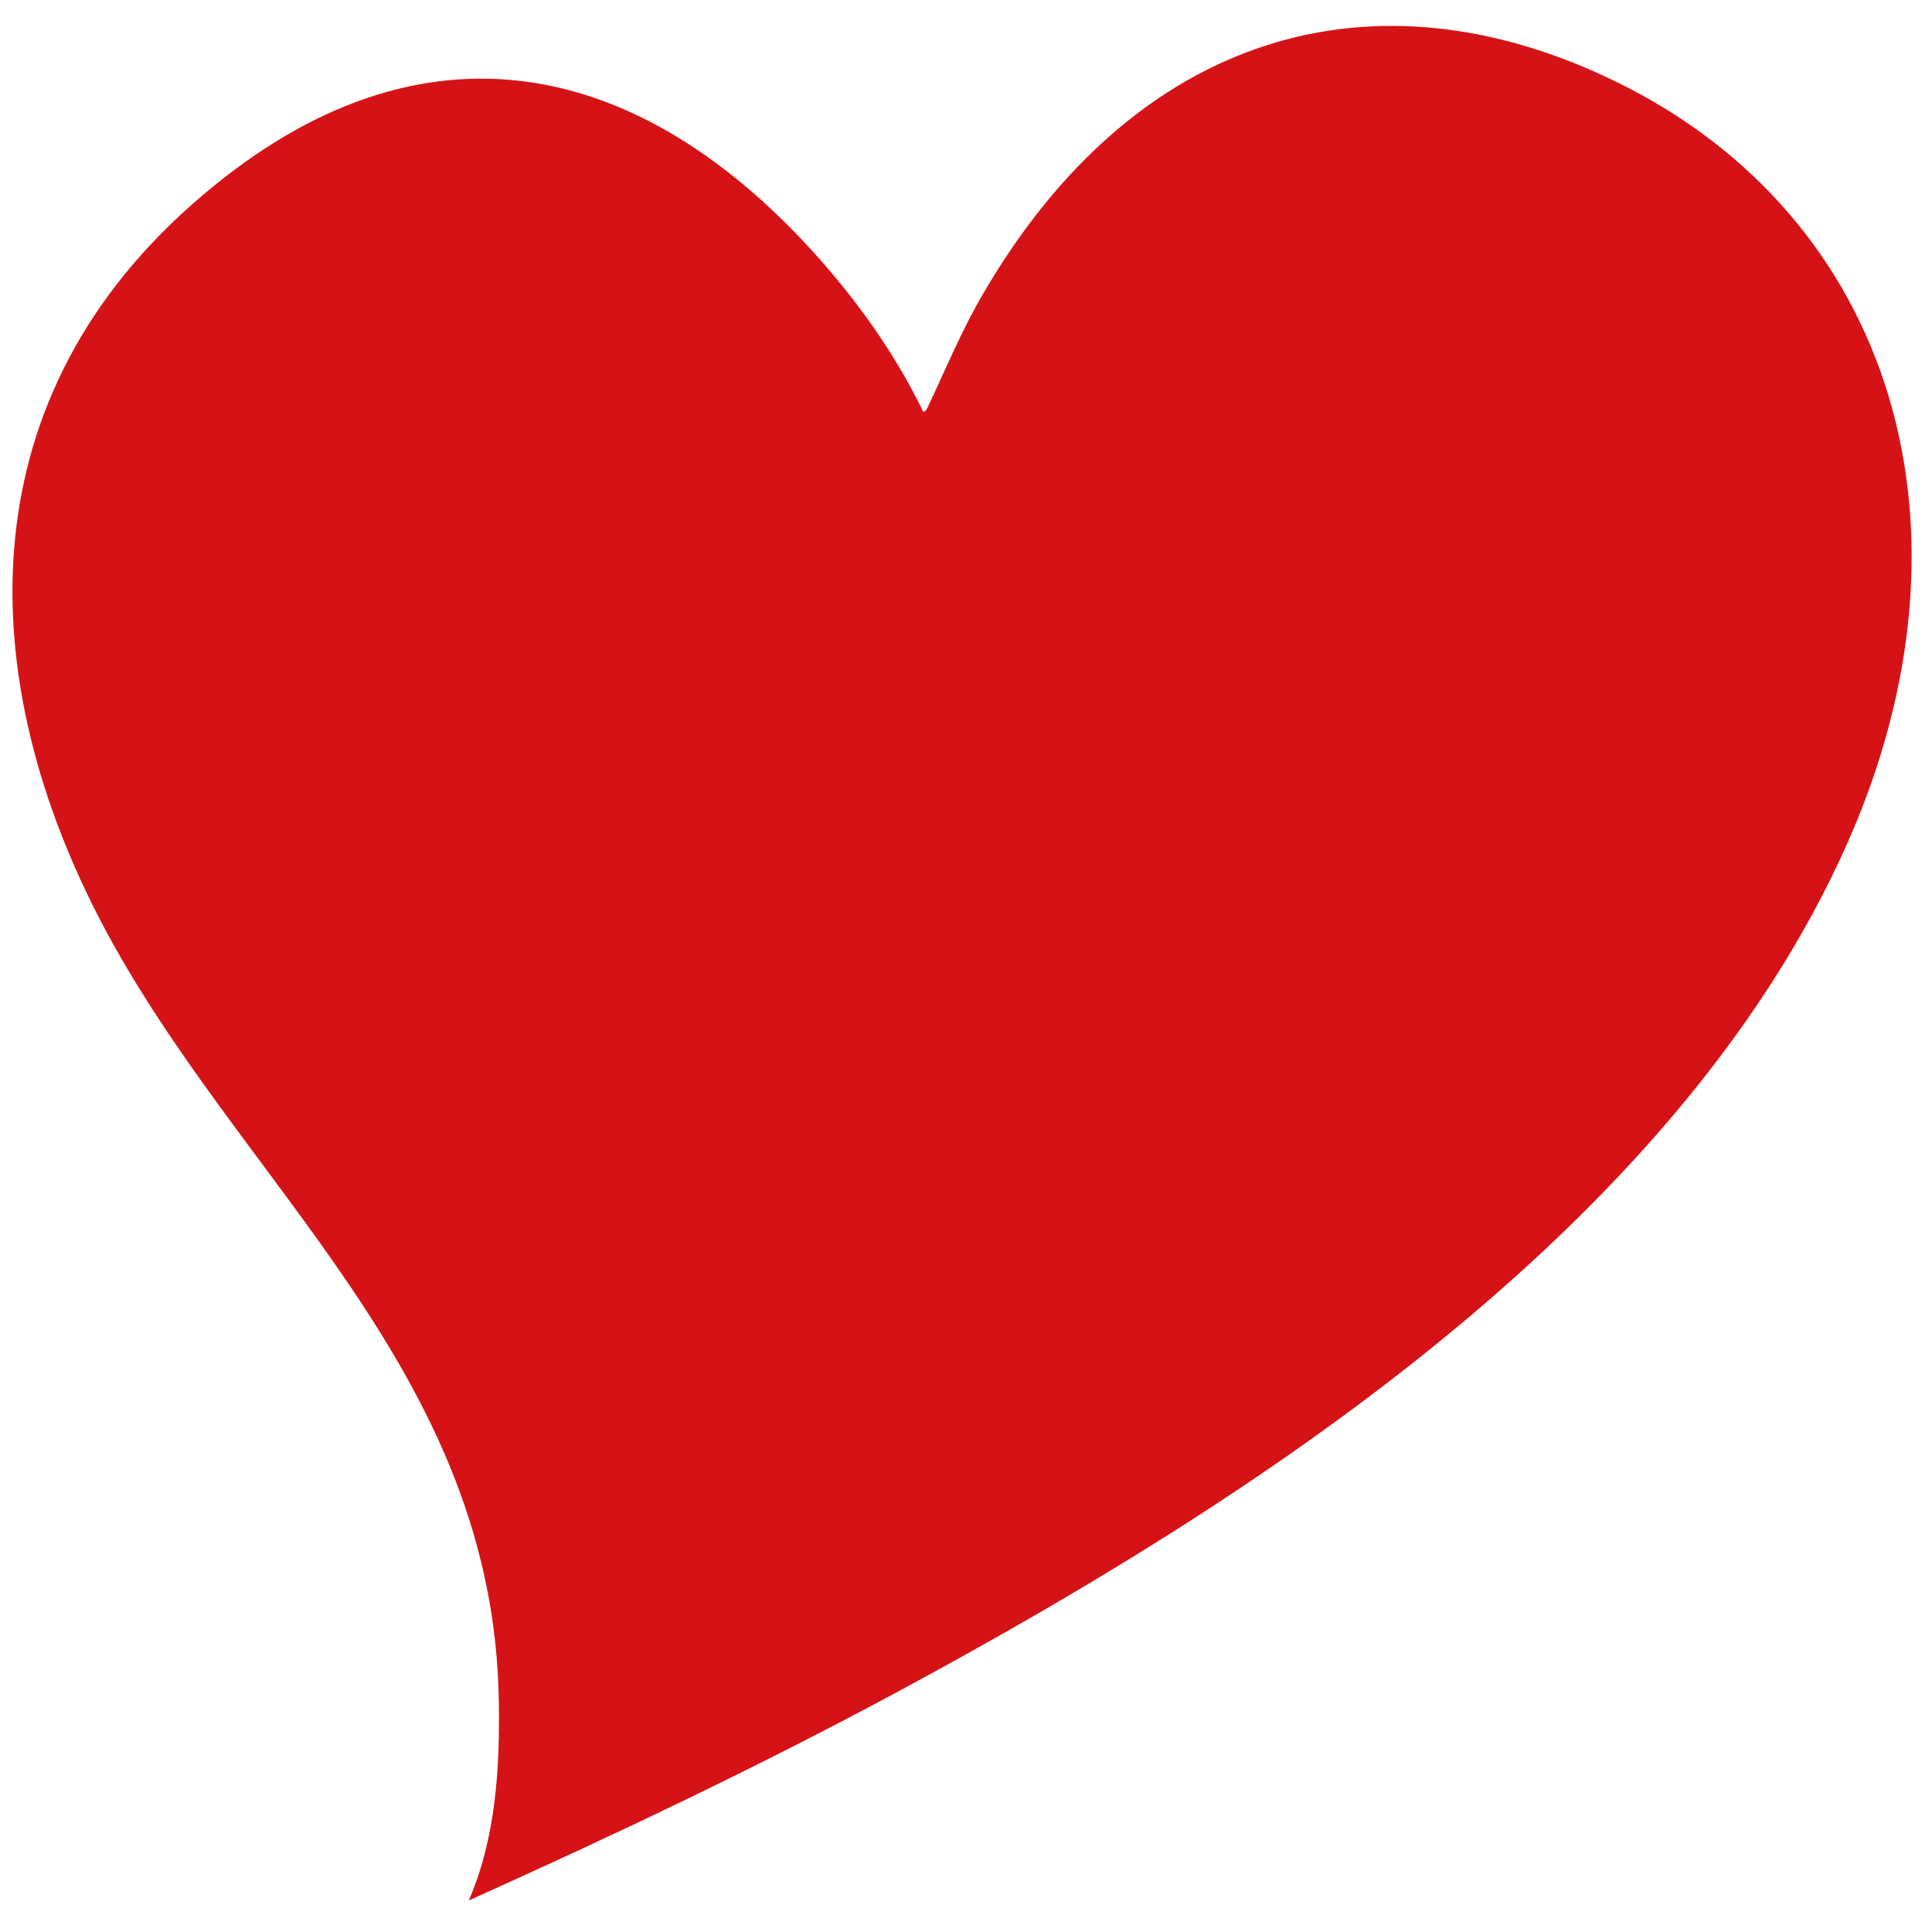 <?xml version="1.0" encoding="UTF-8"?>
<svg id="Ebene_1" data-name="Ebene 1" xmlns="http://www.w3.org/2000/svg" viewBox="0 0 102.05 102.05">
  <defs>
    <style>
      .cls-1 {
        fill: #d51317;
      }
    </style>
  </defs>
  <path class="cls-1" d="M24.76,100.39c1.43-3.3,1.64-6.96,1.59-10.46-.23-17.52-13.69-27.35-20.94-41.11C-1.28,36.11-1.92,21.47,10.13,10.81,21.72.55,33.36,2.76,42.93,13.28c2.25,2.47,4.35,5.38,5.84,8.48.11-.05.16-.1.22-.22.99-2.1,1.79-4.06,2.97-6.08C60.01,1.71,72.63-1.95,85.45,4.36c14.58,7.17,19.49,23.53,12.16,40.11-9.11,20.61-32.11,35.14-50.1,44.84-7.46,4.02-15.09,7.63-22.76,11.08Z"/>
</svg>